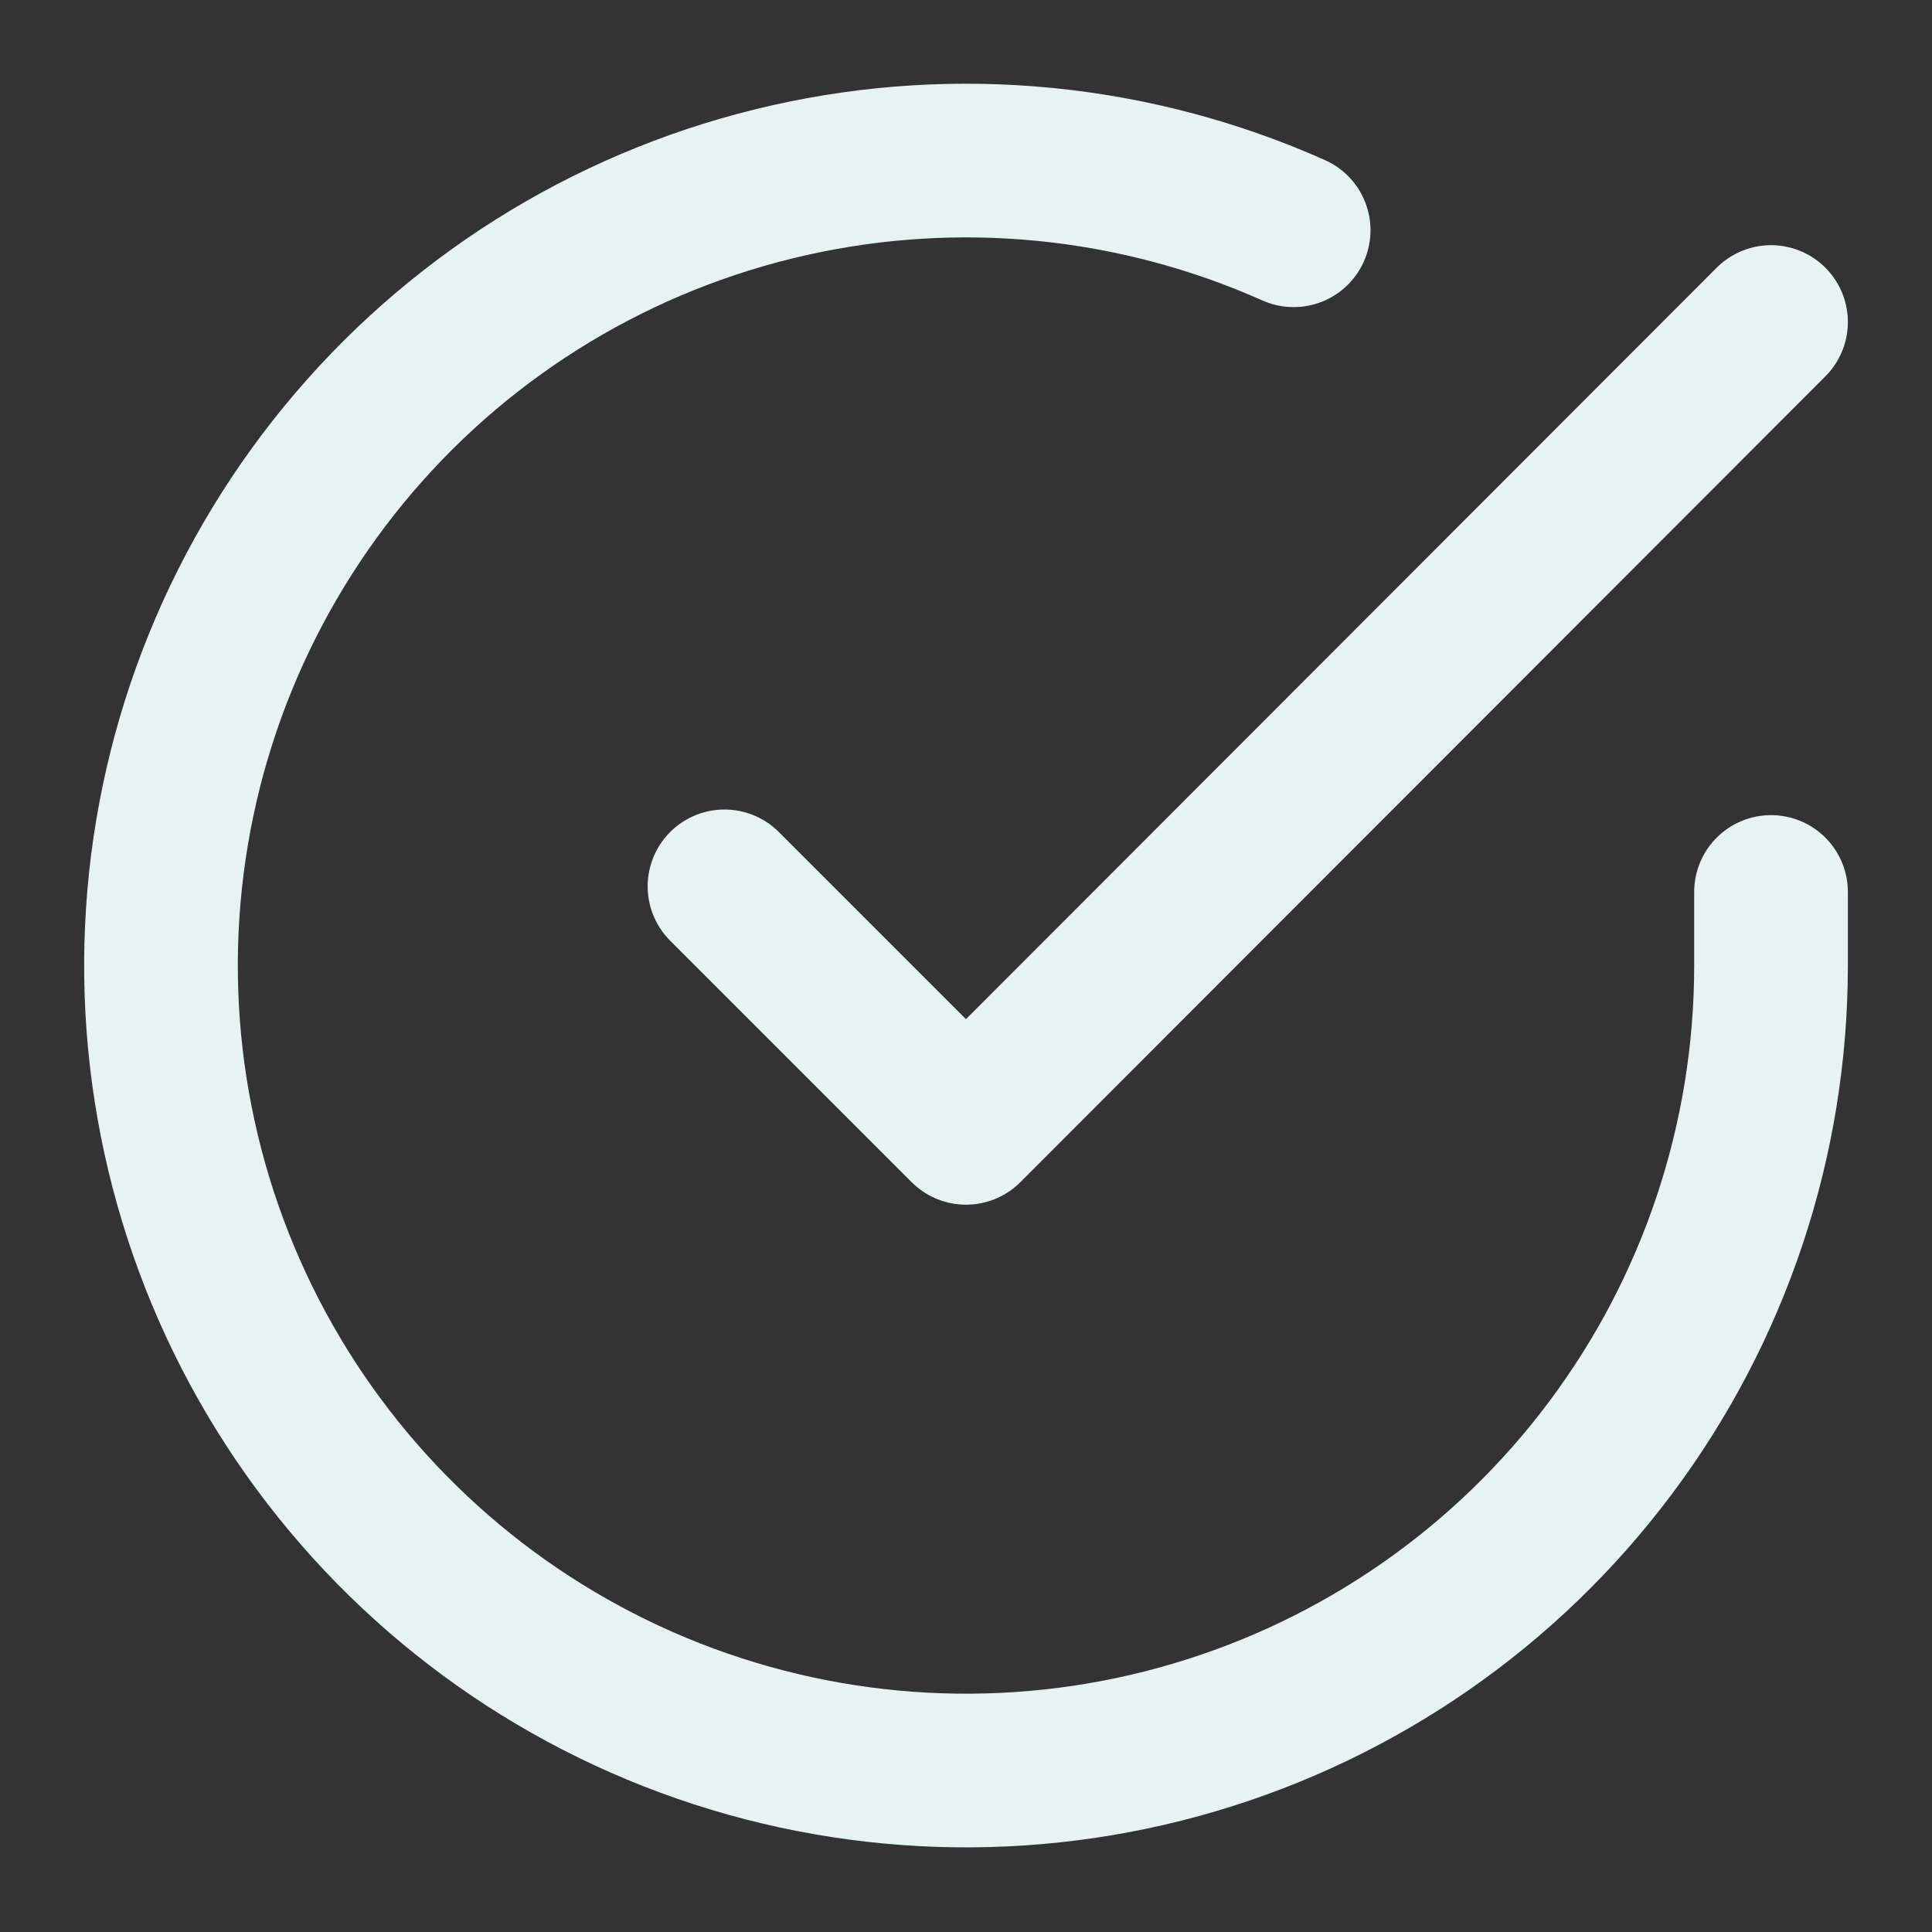 <svg width="22" height="22" viewBox="0 0 22 22" fill="none" xmlns="http://www.w3.org/2000/svg">
<rect x="0" y="0" width="22" height="22" fill="#333333" stroke="none"/>
<g clip-path="url(#clip0_228_2850)">
<path d="M20.167 10.157V11C20.166 12.977 19.526 14.9 18.342 16.483C17.159 18.067 15.495 19.225 13.599 19.785C11.704 20.346 9.678 20.278 7.823 19.593C5.969 18.908 4.386 17.642 3.31 15.984C2.234 14.326 1.723 12.364 1.853 10.392C1.983 8.419 2.748 6.542 4.032 5.039C5.316 3.536 7.052 2.489 8.98 2.054C10.908 1.618 12.925 1.817 14.731 2.622" stroke="#E6F3F2" stroke-width="1.75" stroke-linecap="round" stroke-linejoin="round"/>
<path d="M20.167 3.667L11 12.843L8.25 10.093" stroke="#E6F3F2" stroke-width="1.75" stroke-linecap="round" stroke-linejoin="round"/>
</g>
<defs>
<clipPath id="clip0_228_2850">
<rect width="22" height="22" fill="white"/>
</clipPath>
</defs>
</svg>
